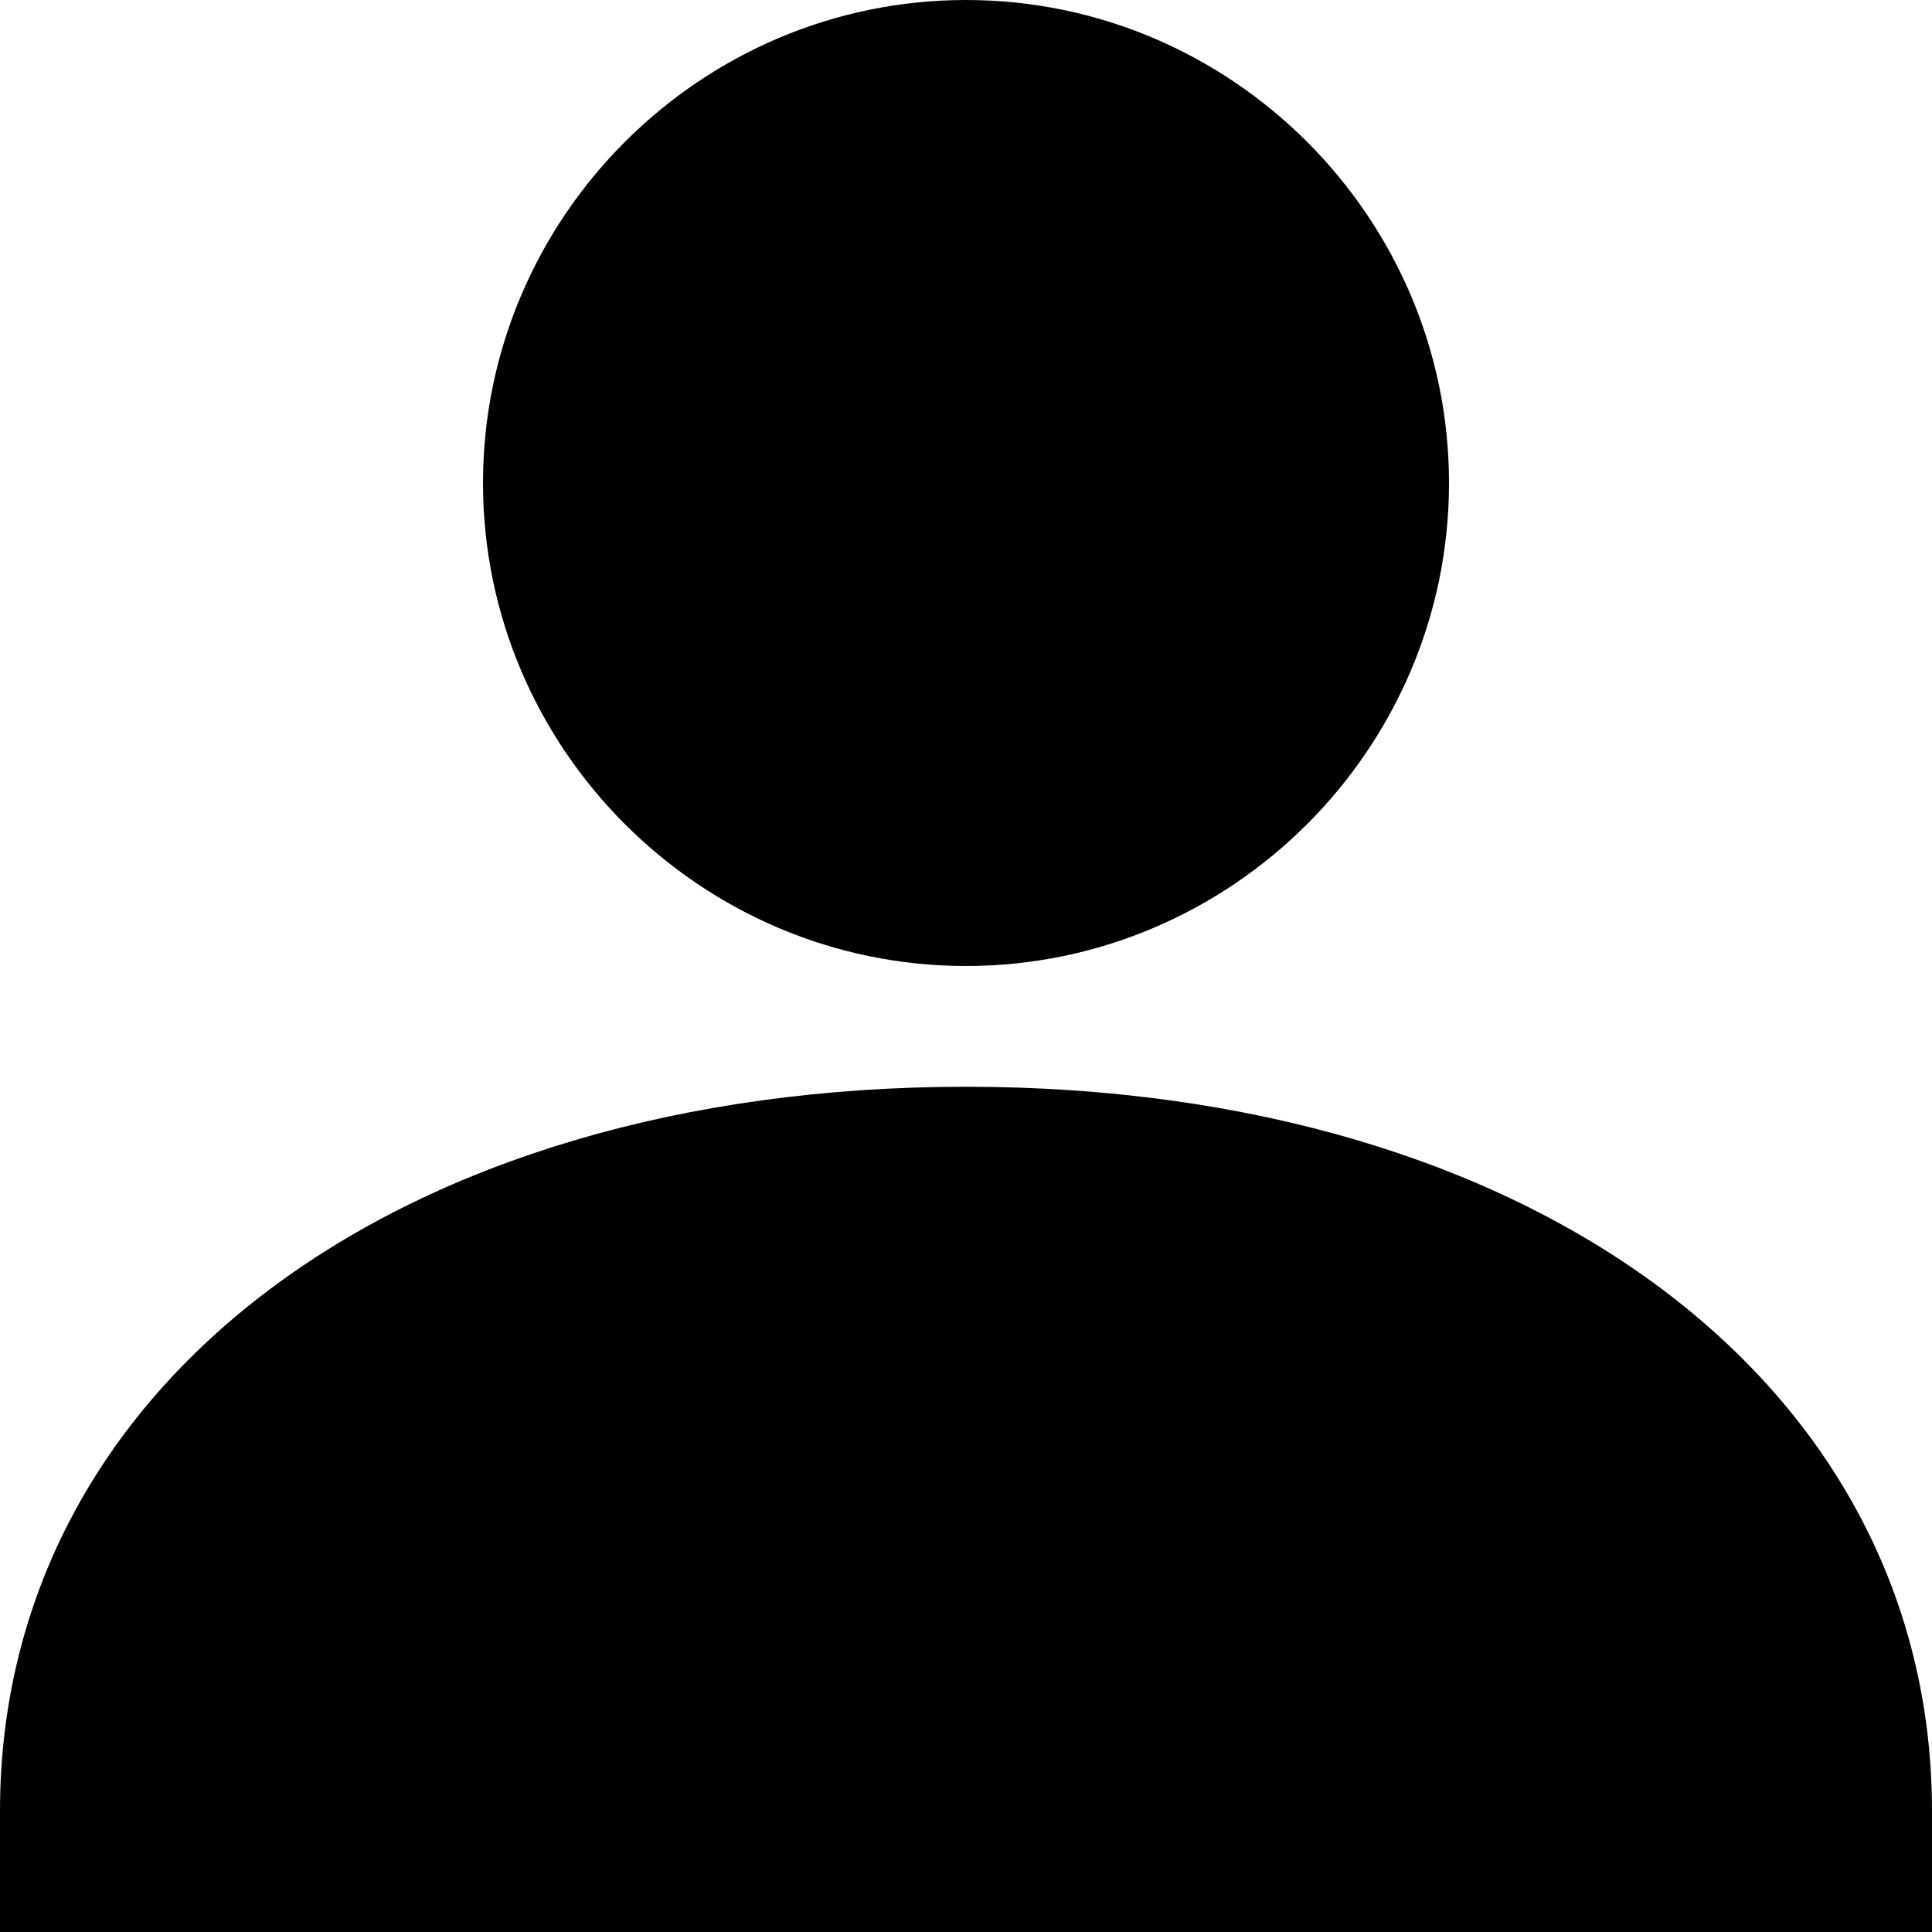 <svg version="1.1" id="Layer_1" xmlns="http://www.w3.org/2000/svg" xmlns:xlink="http://www.w3.org/1999/xlink" x="0px" y="0px"
        viewBox="0 0 48 48" style="enable-background:new 0 0 48 48;" xml:space="preserve">
<path class="st0" d="M36,12c0,6.6-5.4,12-12,12s-12-5.4-12-12c0-6.6,5.4-12,12-12S36,5.4,36,12z M24,27c14.1,0,24,7.4,24,18v3H0v-3
                            C0,34.4,9.9,27,24,27z" />

</svg>